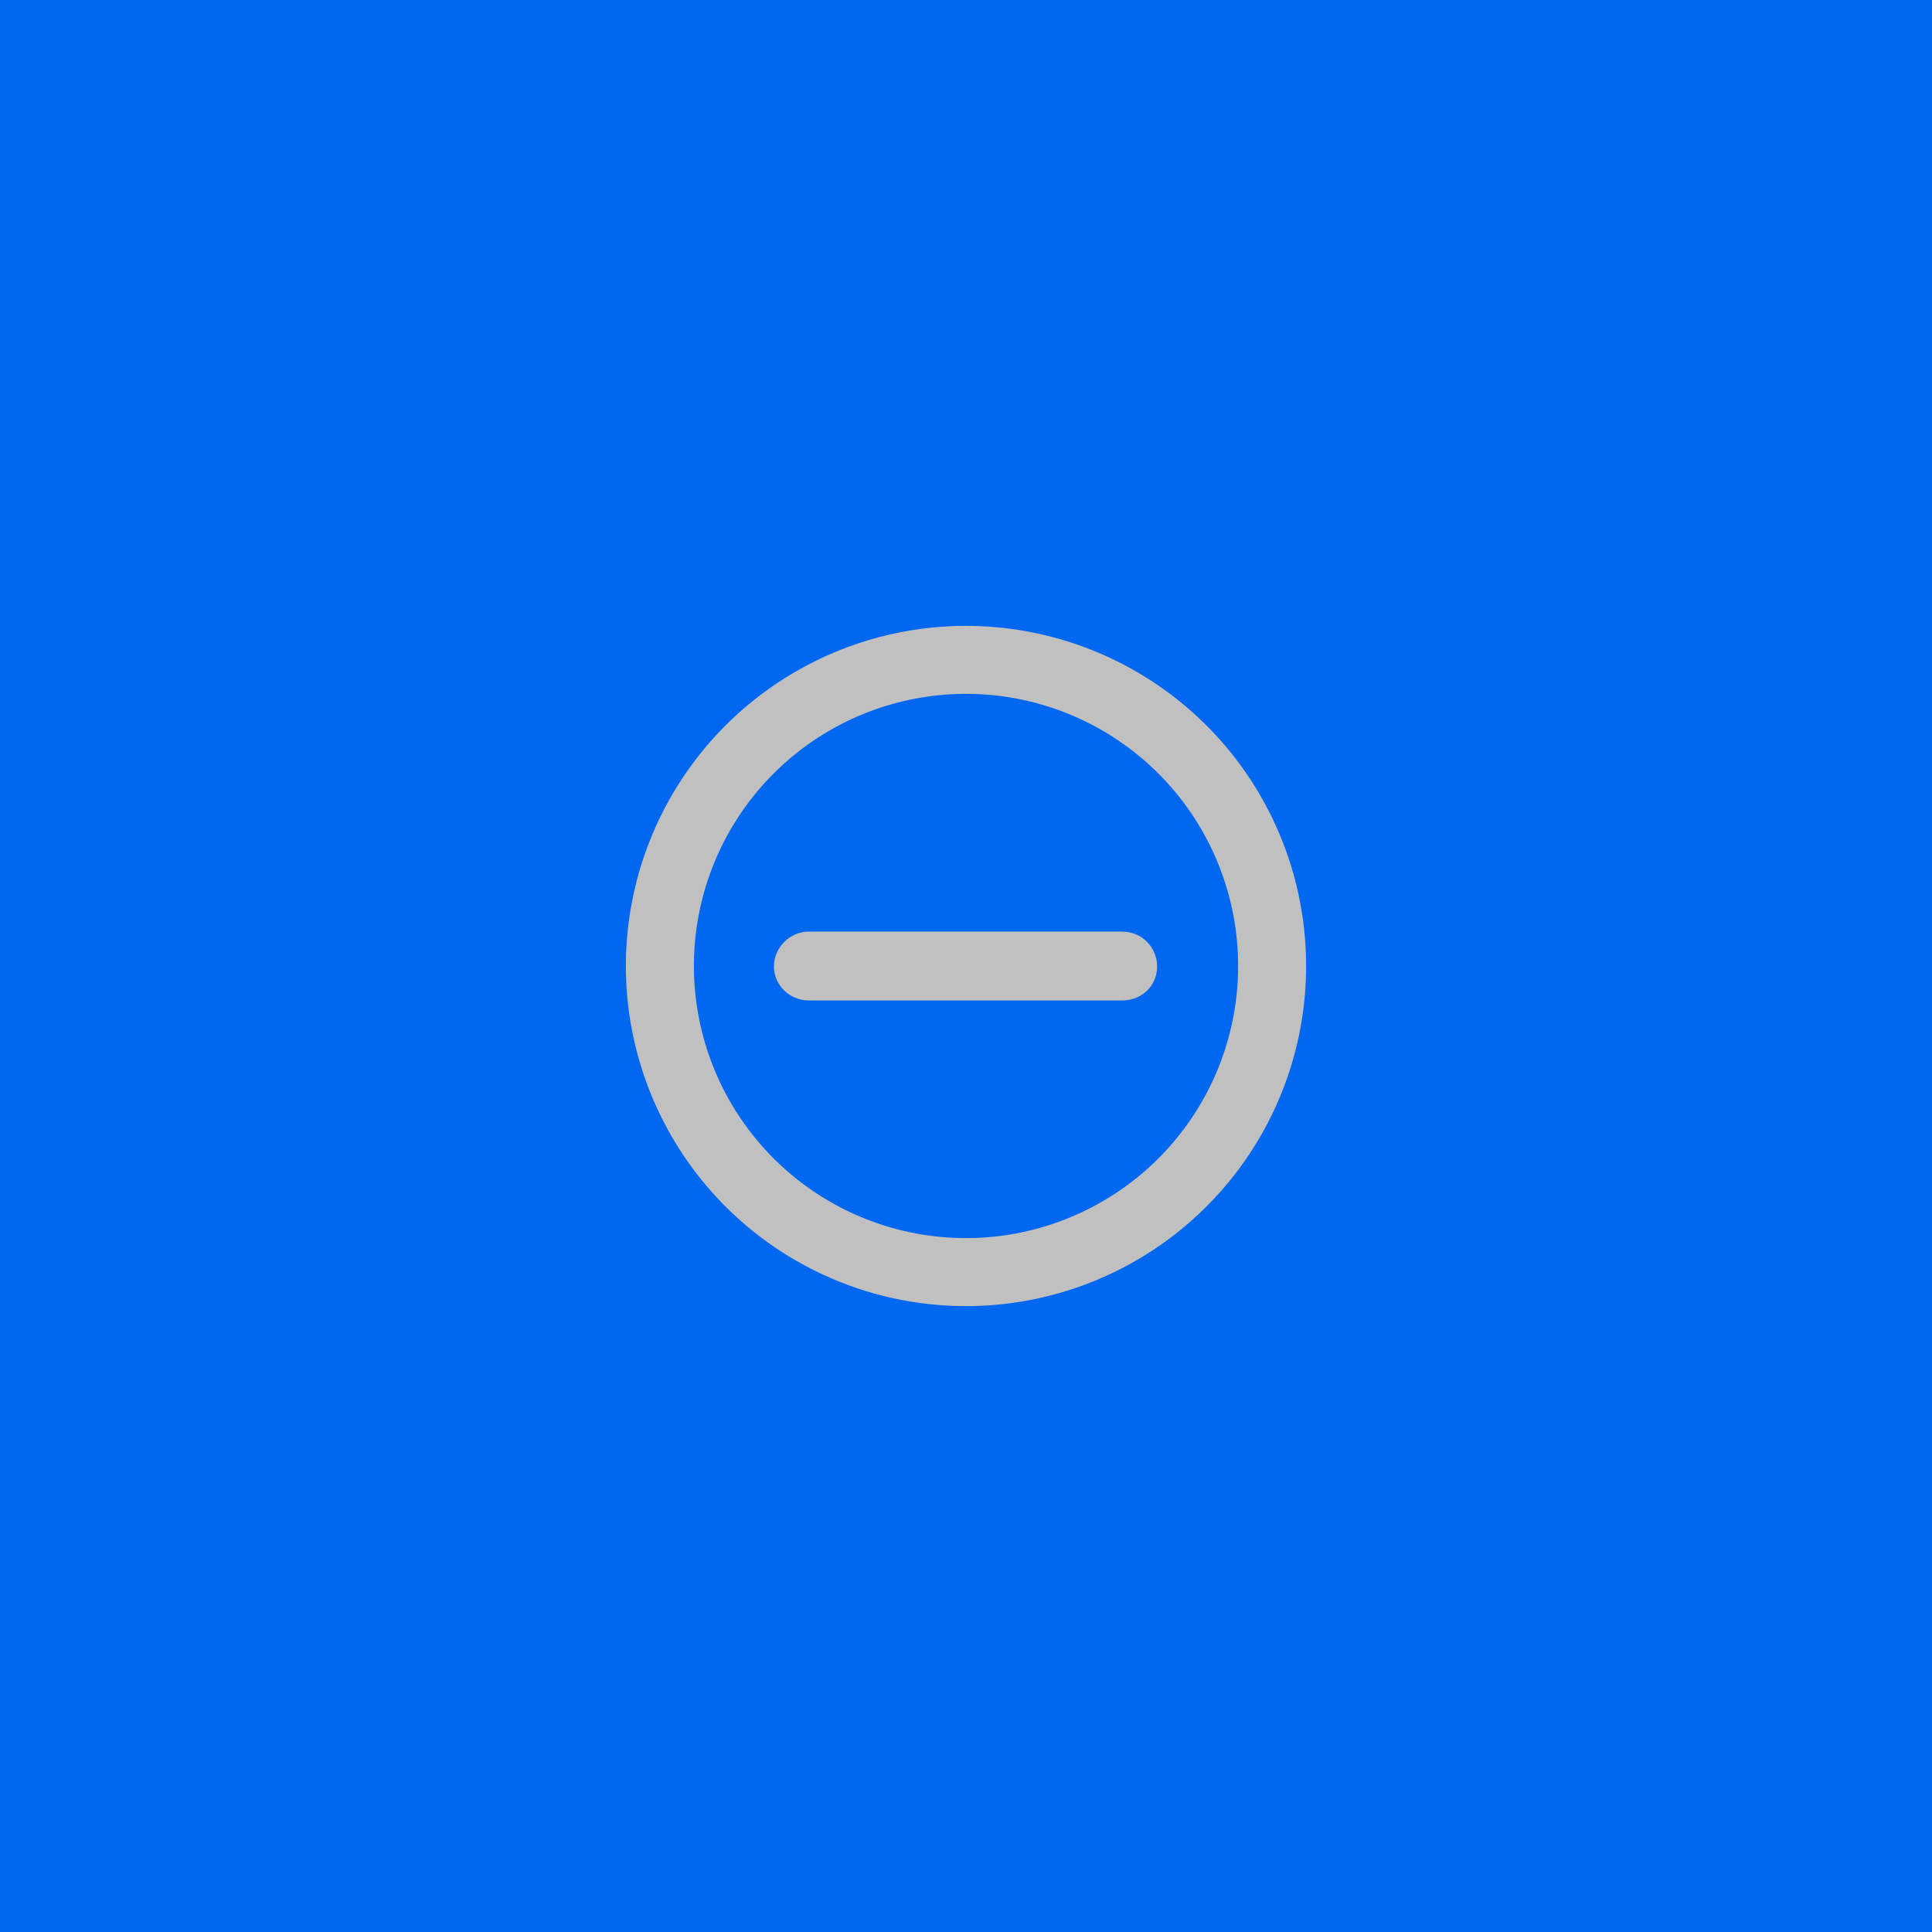 <svg viewBox="0 0 48 48" xmlns="http://www.w3.org/2000/svg" fill-rule="evenodd" clip-rule="evenodd" stroke-linejoin="round" stroke-miterlimit="2"><path fill="#0068f0" d="M0 0h48v48H0z"/><g fill="silver" fill-rule="nonzero"><path d="M28.748 24.013c0 .471-.372.843-.869.843h-7.784c-.471 0-.867-.372-.867-.843s.396-.868.867-.868h7.784c.497 0 .869.397.869.868"/><path d="M24 30.76a6.76 6.76 0 11.001-13.521A6.76 6.76 0 0124 30.76m0-15.21A8.45 8.45 0 0015.55 24 8.45 8.45 0 0024 32.45 8.45 8.45 0 0032.45 24 8.45 8.45 0 0024 15.55"/></g></svg>